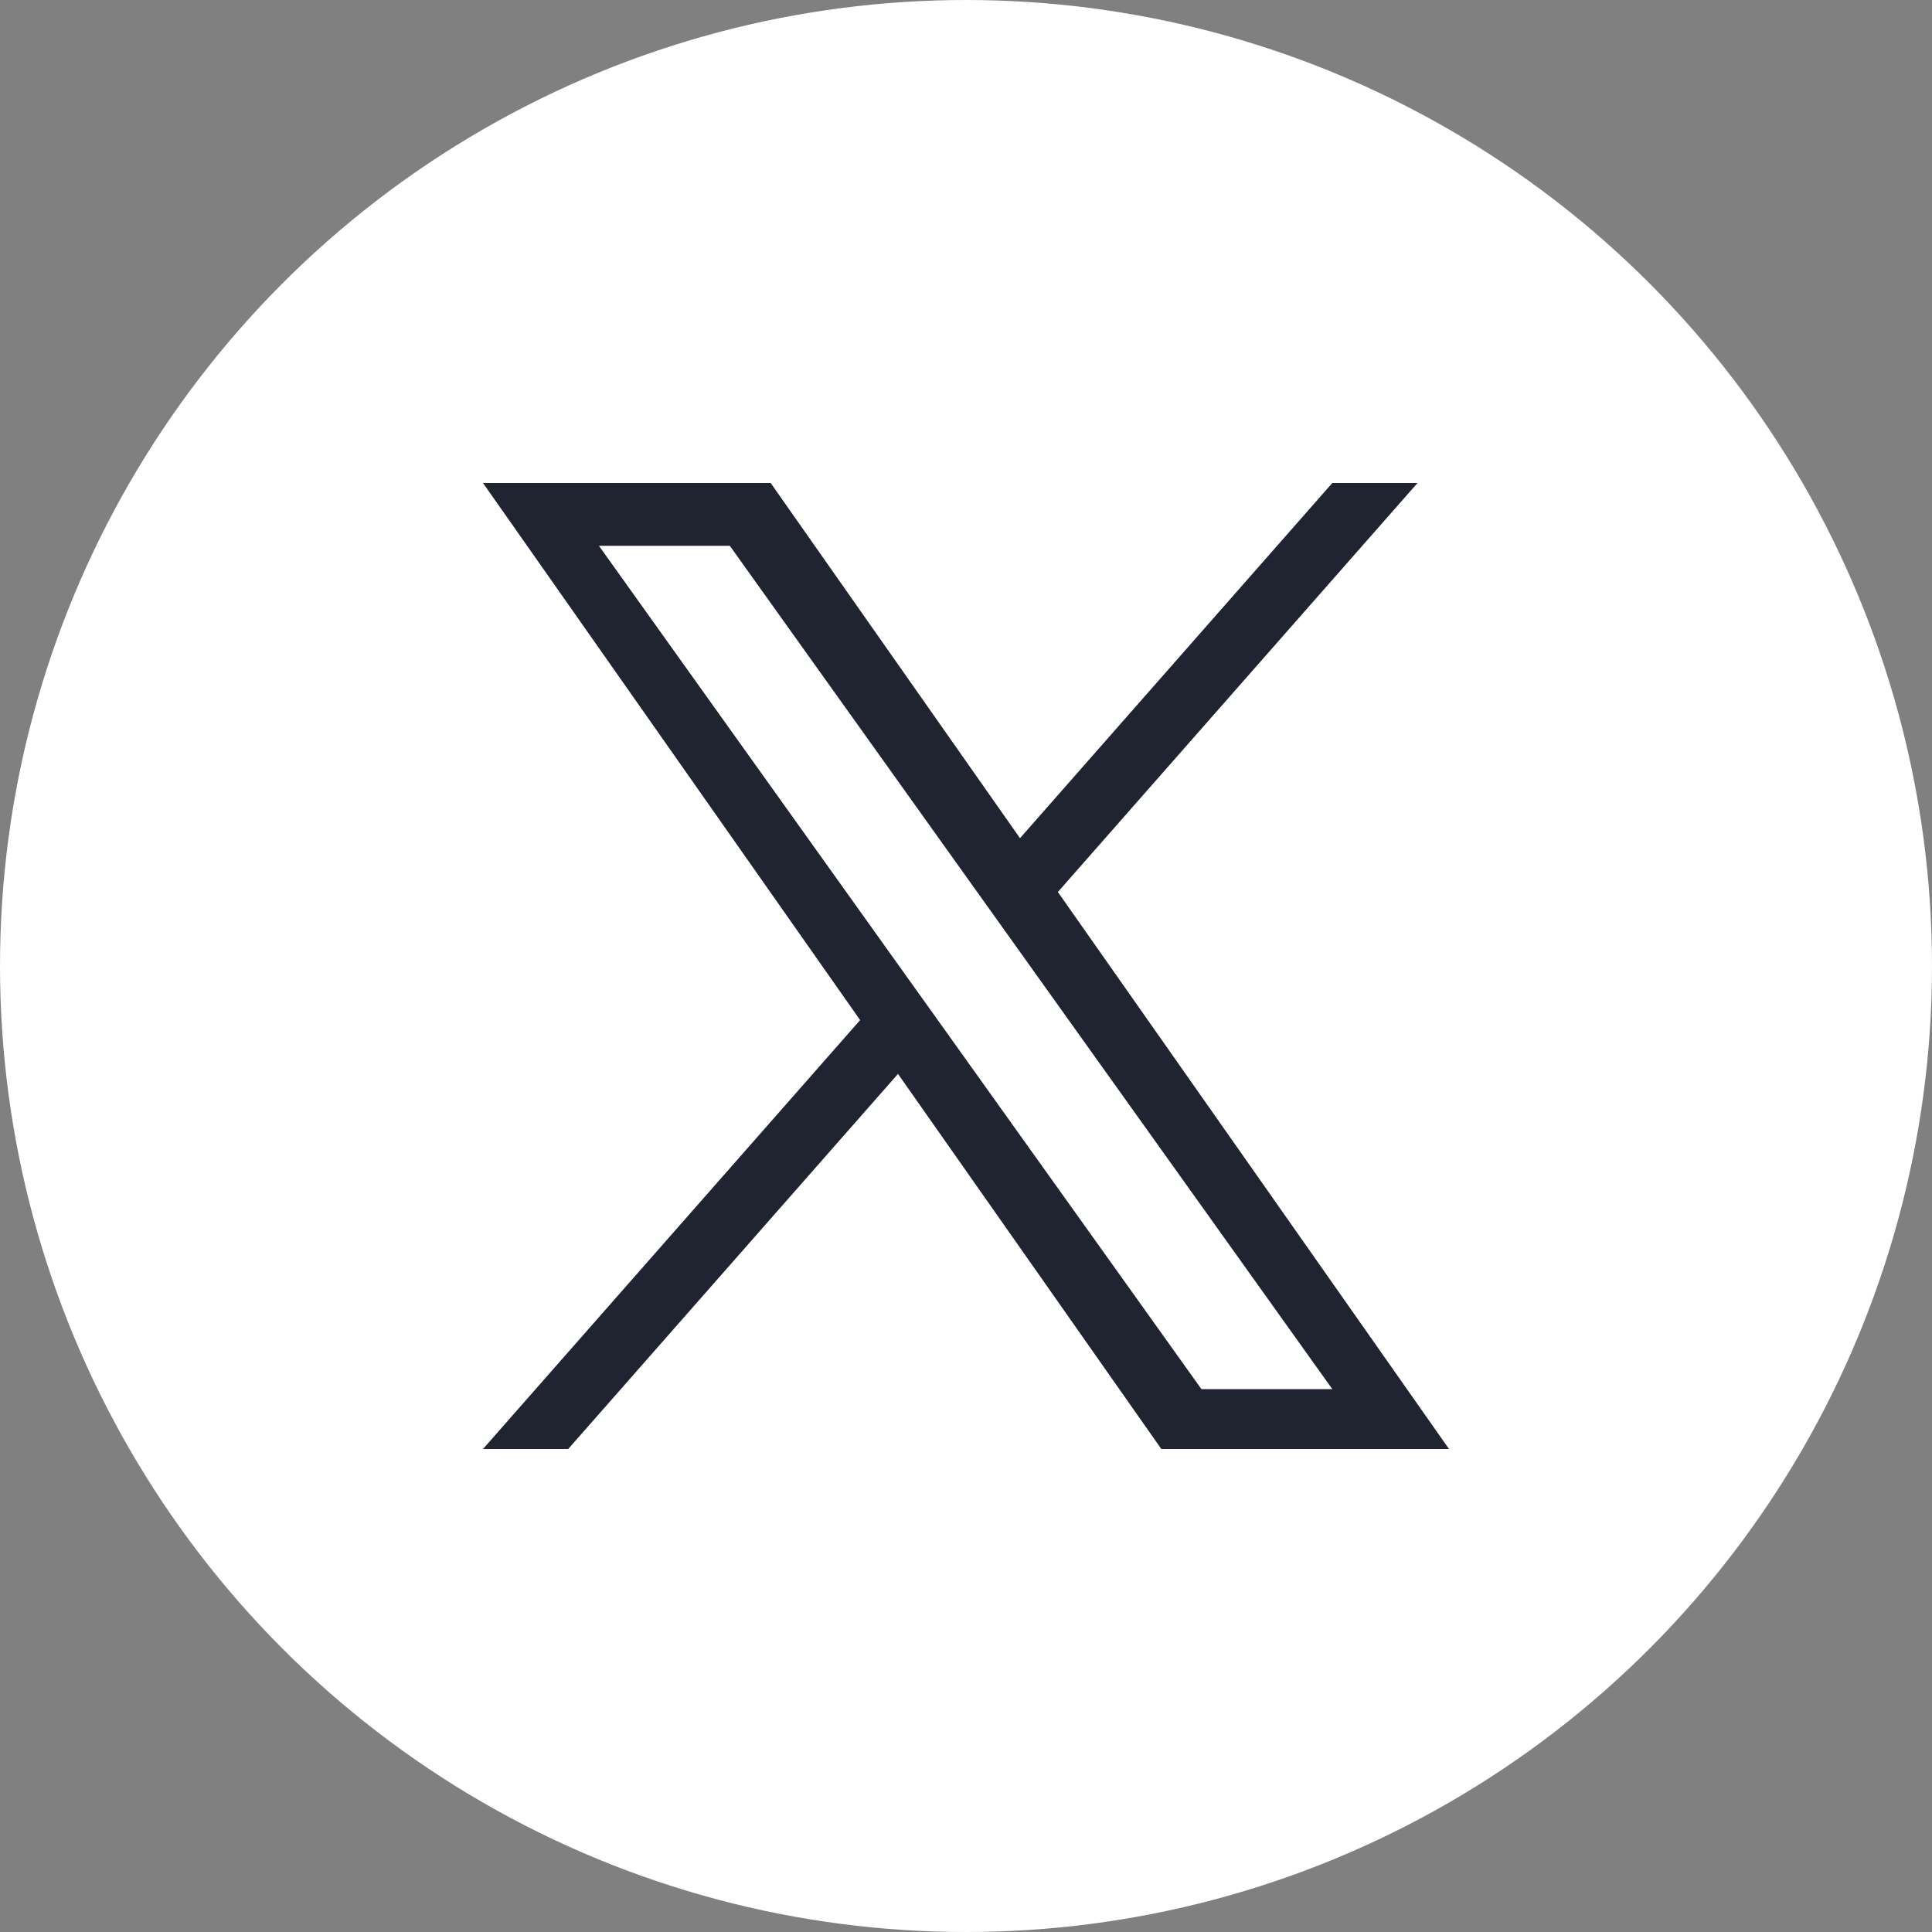 <svg width="20" height="20" viewBox="0 0 20 20" fill="none" xmlns="http://www.w3.org/2000/svg">
<rect x="0" y="0" width="20" height="20" fill="#808080" stroke="none"/>
<circle cx="10" cy="10" r="10" fill="white"/>
<path d="M10.951 9.234L14.674 5H13.792L10.559 8.677L7.978 5H5L8.904 10.56L5 15H5.882L9.296 11.117L12.022 15H15L10.951 9.234H10.951ZM9.743 10.609L9.347 10.055L6.2 5.65H7.555L10.095 9.205L10.491 9.759L13.792 14.38H12.437L9.743 10.609V10.609Z" fill="#202430"/>
</svg>
